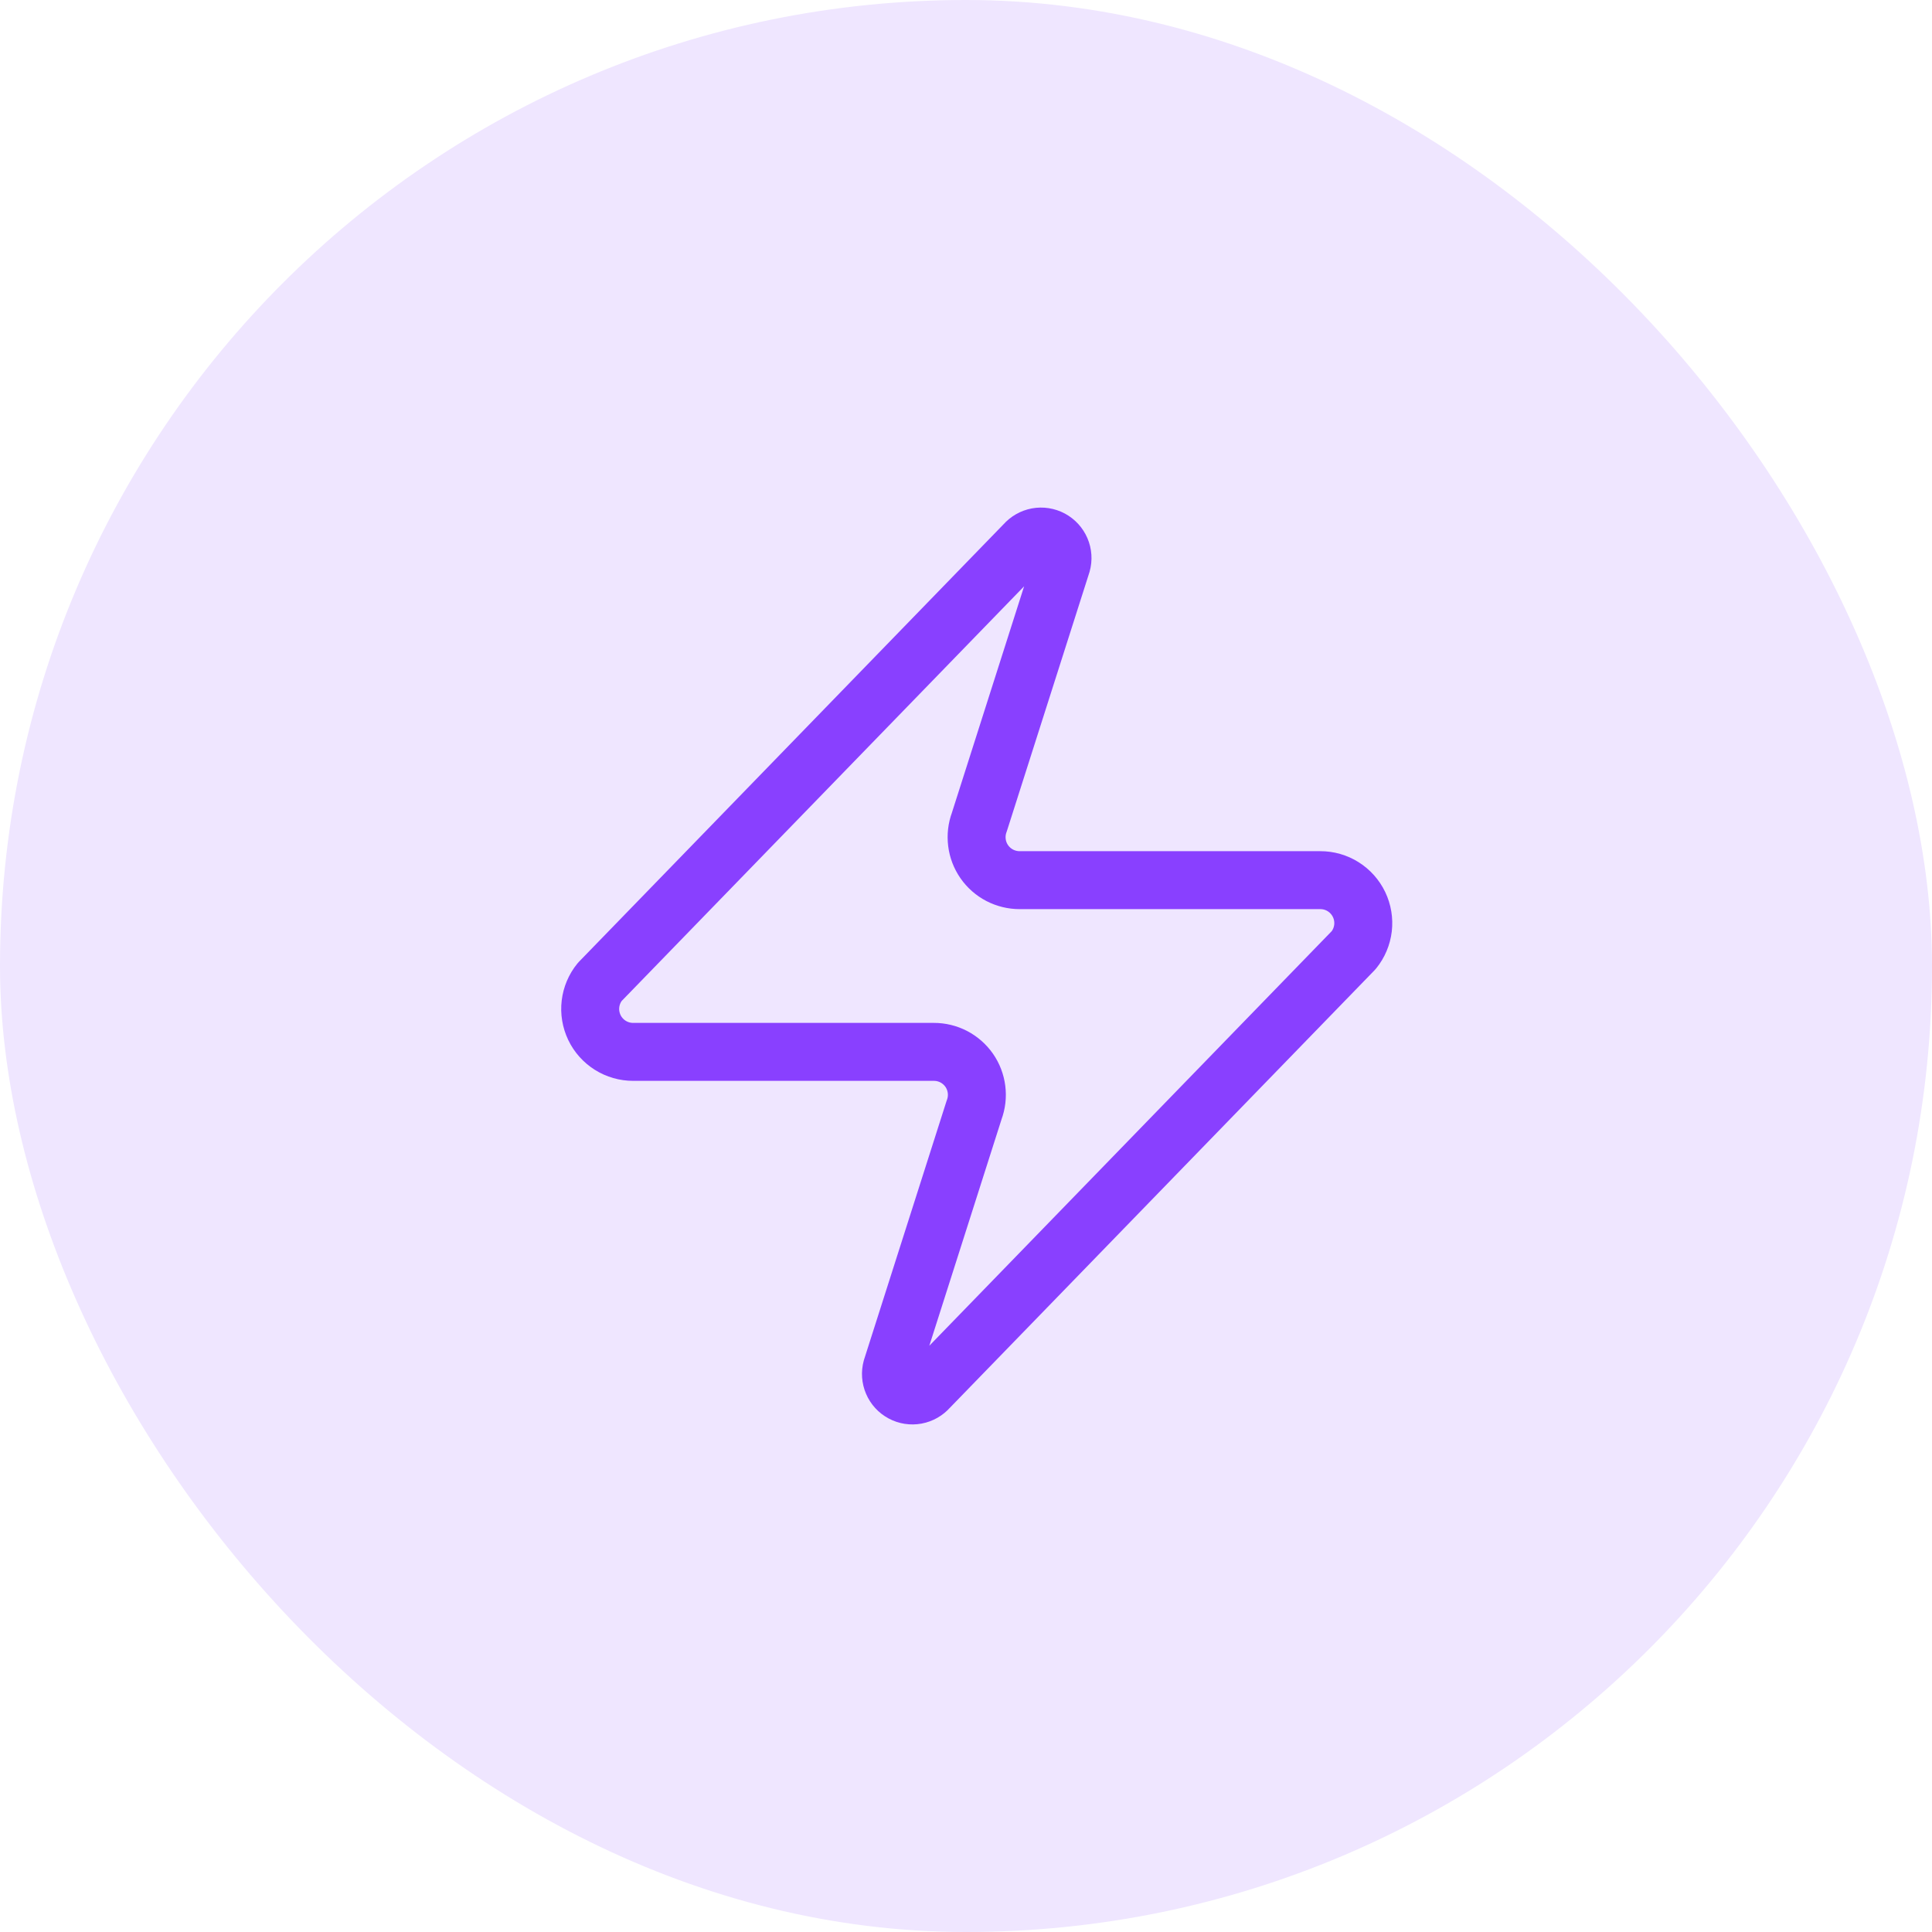 <svg width="60" height="60" viewBox="0 0 60 60" fill="none" xmlns="http://www.w3.org/2000/svg">
<rect width="60" height="60" rx="30" fill="#EFE6FF"/>
<path d="M19.667 32.667C19.414 32.668 19.167 32.597 18.953 32.463C18.74 32.329 18.568 32.137 18.459 31.909C18.351 31.681 18.308 31.428 18.338 31.177C18.368 30.926 18.468 30.689 18.627 30.494L31.827 16.893C31.926 16.779 32.061 16.702 32.209 16.674C32.358 16.647 32.512 16.671 32.645 16.742C32.778 16.814 32.883 16.928 32.943 17.067C33.003 17.206 33.014 17.361 32.973 17.507L30.413 25.534C30.338 25.735 30.313 25.953 30.34 26.167C30.366 26.381 30.445 26.585 30.568 26.762C30.691 26.939 30.856 27.084 31.047 27.183C31.238 27.282 31.451 27.334 31.667 27.334H41C41.252 27.333 41.5 27.403 41.714 27.538C41.927 27.672 42.098 27.864 42.207 28.091C42.316 28.319 42.358 28.573 42.329 28.823C42.299 29.074 42.199 29.311 42.04 29.507L28.84 43.107C28.741 43.221 28.606 43.298 28.457 43.326C28.309 43.353 28.155 43.33 28.022 43.258C27.888 43.187 27.783 43.072 27.724 42.933C27.664 42.794 27.653 42.639 27.693 42.493L30.253 34.467C30.329 34.265 30.354 34.047 30.327 33.834C30.3 33.62 30.222 33.415 30.099 33.238C29.975 33.061 29.811 32.917 29.62 32.817C29.428 32.718 29.216 32.666 29 32.667H19.667Z" stroke="#8940FF" stroke-width="1.8" stroke-linecap="round" stroke-linejoin="round"/>
</svg>
